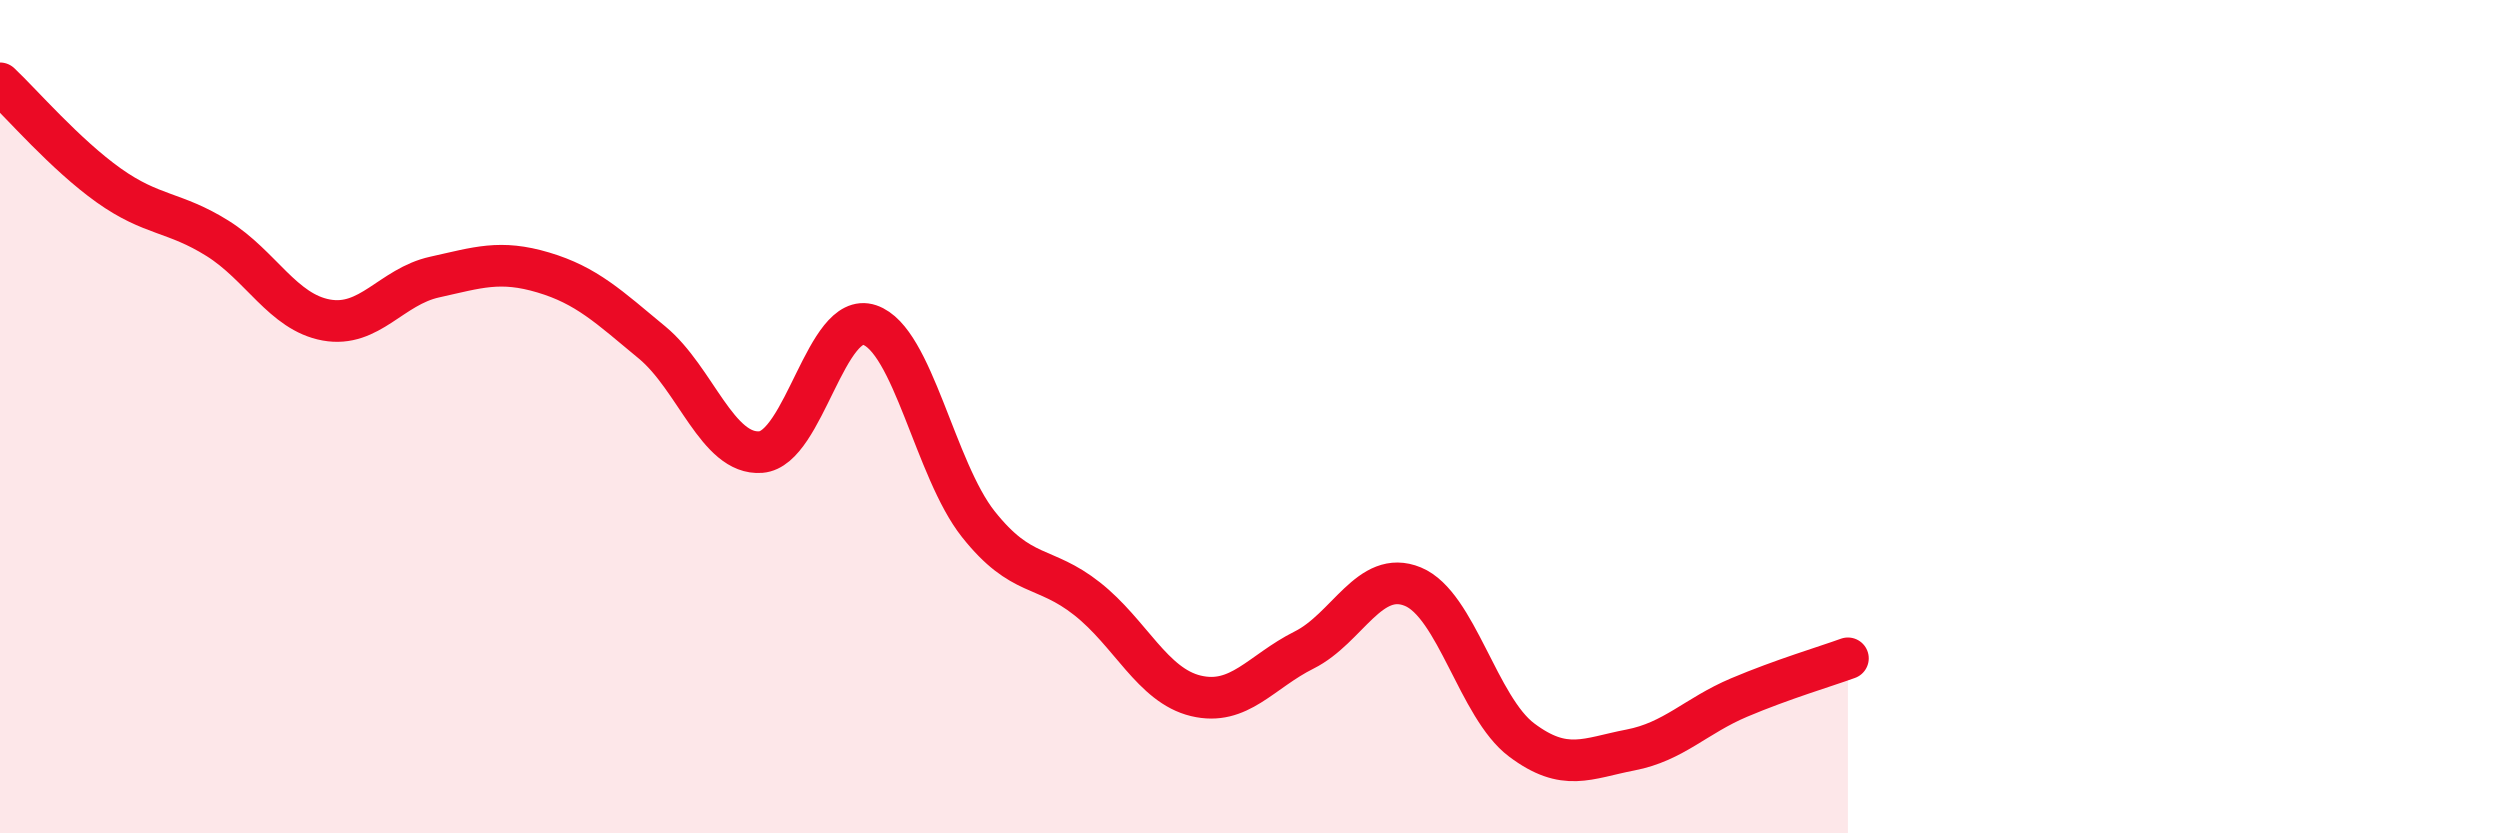 
    <svg width="60" height="20" viewBox="0 0 60 20" xmlns="http://www.w3.org/2000/svg">
      <path
        d="M 0,2 C 0.52,2.49 1.57,3.71 2.61,4.45 C 3.65,5.19 4.18,5.07 5.22,5.72 C 6.26,6.37 6.79,7.49 7.83,7.68 C 8.87,7.87 9.39,6.88 10.43,6.65 C 11.47,6.42 12,6.23 13.04,6.54 C 14.08,6.85 14.61,7.36 15.65,8.22 C 16.69,9.08 17.22,10.93 18.26,10.85 C 19.3,10.77 19.83,7.45 20.87,7.8 C 21.91,8.15 22.44,11.27 23.48,12.58 C 24.52,13.89 25.05,13.55 26.09,14.37 C 27.13,15.19 27.66,16.45 28.7,16.7 C 29.74,16.95 30.26,16.12 31.3,15.6 C 32.34,15.08 32.87,13.65 33.91,14.08 C 34.95,14.51 35.48,16.98 36.52,17.76 C 37.56,18.54 38.09,18.2 39.13,18 C 40.17,17.8 40.7,17.18 41.74,16.74 C 42.78,16.3 43.83,15.99 44.35,15.8L44.35 20L0 20Z"
        fill="#EB0A25"
        opacity="0.1"
        stroke-linecap="round"
        stroke-linejoin="round"
      />
      <path
        d="M 0,2 C 0.52,2.49 1.57,3.71 2.61,4.45 C 3.65,5.19 4.18,5.07 5.22,5.72 C 6.26,6.37 6.79,7.49 7.83,7.68 C 8.87,7.87 9.39,6.88 10.43,6.65 C 11.47,6.42 12,6.23 13.04,6.54 C 14.08,6.85 14.61,7.36 15.65,8.22 C 16.69,9.08 17.22,10.93 18.26,10.85 C 19.3,10.77 19.83,7.45 20.87,7.8 C 21.91,8.15 22.44,11.27 23.48,12.58 C 24.52,13.89 25.05,13.55 26.09,14.37 C 27.13,15.19 27.66,16.45 28.7,16.7 C 29.74,16.95 30.26,16.12 31.3,15.6 C 32.34,15.08 32.87,13.65 33.91,14.08 C 34.95,14.51 35.48,16.98 36.52,17.76 C 37.56,18.54 38.09,18.2 39.13,18 C 40.17,17.8 40.7,17.18 41.74,16.74 C 42.78,16.3 43.83,15.99 44.35,15.8"
        stroke="#EB0A25"
        stroke-width="1"
        fill="none"
        stroke-linecap="round"
        stroke-linejoin="round"
      />
    </svg>
  